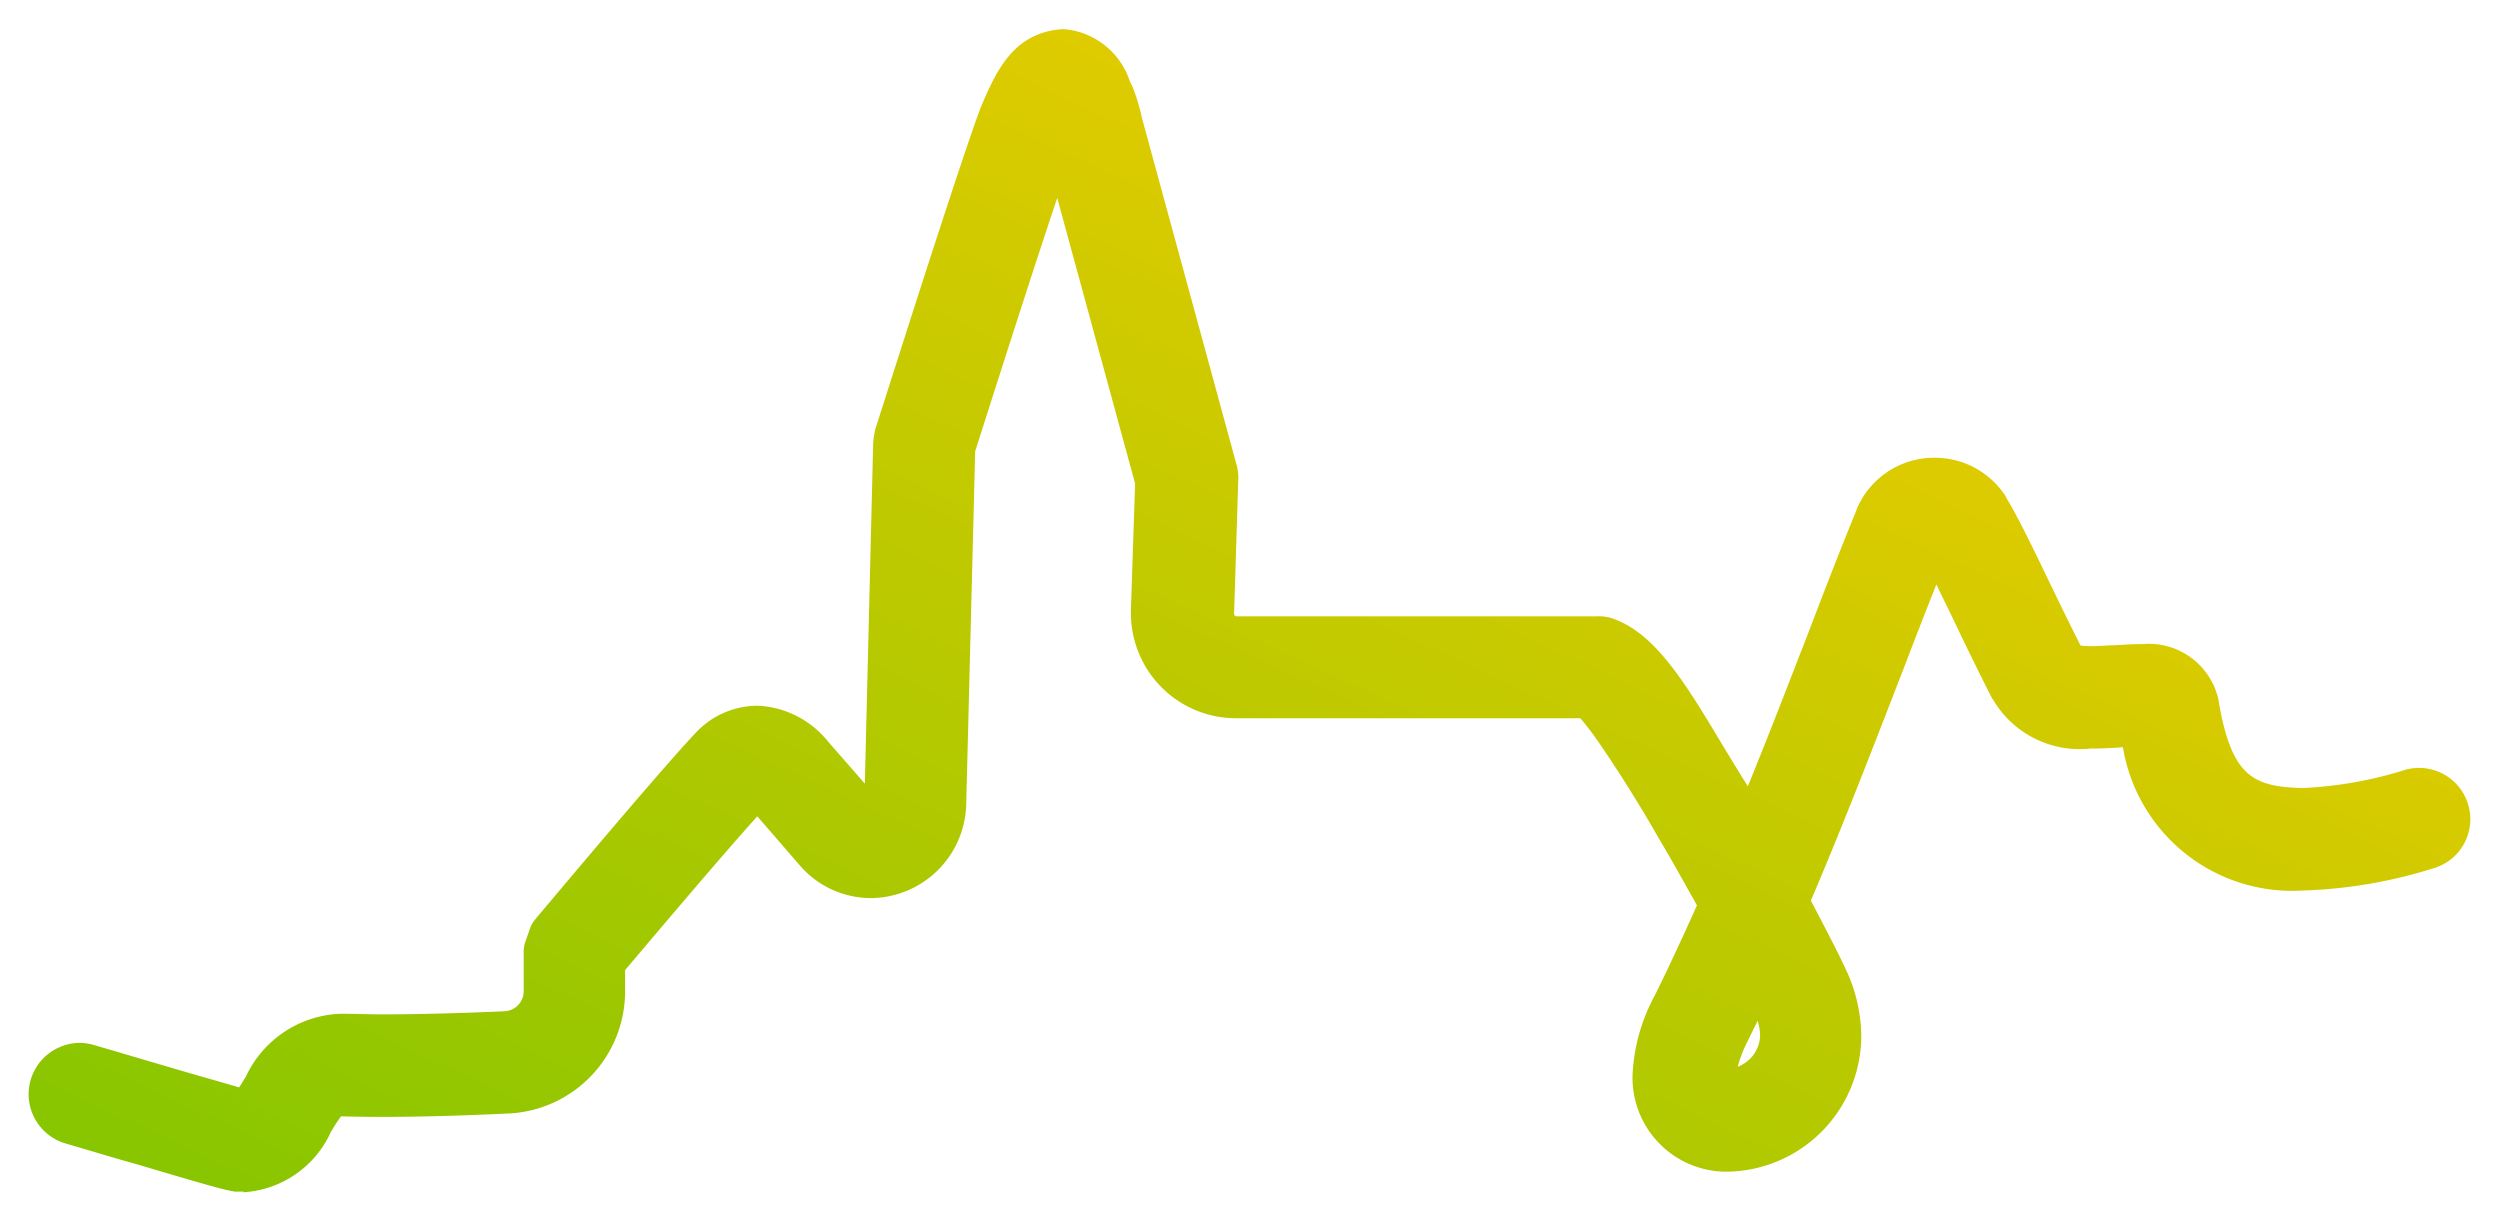 <svg xmlns="http://www.w3.org/2000/svg" width="44.205" height="21.57"><defs><linearGradient id="a" x2=".953" y1="1" gradientUnits="objectBoundingBox"><stop offset="0" stop-color="#84c600"/><stop offset="1" stop-color="#ffcd00"/></linearGradient></defs><path fill="url(#a)" stroke="rgba(0,0,0,0)" stroke-miterlimit="10" d="M19692.807-5065.978h-.113a.141.141 0 0 1-.045 0c-.178-.025-.559-.134-1.738-.485-.365-.1-.781-.228-1.258-.367a.908.908 0 0 1-.613-1.129.912.912 0 0 1 .865-.649.911.911 0 0 1 .258.04c.783.228 1.525.451 2.031.594.223.064.4.114.529.154.045-.064.09-.144.119-.188a1.925 1.925 0 0 1 1.658-1.114h.064c.209 0 .447.01.7.01.758 0 1.59-.03 2.154-.055a.355.355 0 0 0 .338-.356v-.7a.556.556 0 0 1 .039-.2l.07-.2a.514.514 0 0 1 .107-.183l.02-.025c.506-.6 2.205-2.625 2.8-3.253a1.5 1.5 0 0 1 1.074-.485h.035a1.69 1.69 0 0 1 1.2.589.146.146 0 0 1 .033.04l.654.748.148-6.042c.006-.03.006-.054.01-.084l.016-.084a.371.371 0 0 1 .02-.084l.025-.079c.465-1.456 1.568-4.922 1.846-5.621 0-.005.006-.01.006-.015.242-.555.535-1.243 1.367-1.327a.569.569 0 0 1 .129 0 1.343 1.343 0 0 1 1.113.9.425.425 0 0 0 .035.074.147.147 0 0 0 .02.044 3.605 3.605 0 0 1 .168.56l1.67 6.121a.652.652 0 0 1 .02.084l.01.094a.675.675 0 0 1 0 .089l-.074 2.367a.046.046 0 0 0 .049.045h6.379a.141.141 0 0 1 .045 0h.039a1.375 1.375 0 0 1 .139.024c.777.243 1.313 1.129 1.986 2.253.143.233.287.476.445.723v.01c.387-.946.742-1.872 1.074-2.724.3-.788.59-1.535.848-2.159v-.01a1.485 1.485 0 0 1 1.377-.921h.016a1.489 1.489 0 0 1 1.258.7s0 0 0 .01c.193.317.441.822.723 1.411.18.372.383.792.59 1.2a1.539 1.539 0 0 0 .189.01c.113 0 .242-.01.381-.015s.3-.02.451-.02a.287.287 0 0 1 .064 0 1.261 1.261 0 0 1 1.357 1v.015c.232 1.347.623 1.5 1.471 1.53a7.15 7.15 0 0 0 1.826-.322.834.834 0 0 1 .248-.035.908.908 0 0 1 .871.664.9.9 0 0 1-.084.688.9.9 0 0 1-.545.426 8.564 8.564 0 0 1-2.316.391 3.033 3.033 0 0 1-3.164-2.531.118.118 0 0 0-.041 0c-.158.01-.336.02-.523.02h-.012a1.777 1.777 0 0 1-1.727-.876.005.005 0 0 1-.006 0 60.747 60.747 0 0 1-.678-1.382c-.109-.228-.219-.446-.312-.644-.184.46-.381.971-.584 1.5-.49 1.263-1.035 2.684-1.635 4.09.262.5.49.941.6 1.179a2.816 2.816 0 0 1 .291 1.228 2.406 2.406 0 0 1-2.367 2.387 1.662 1.662 0 0 1-1.678-1.679 3.228 3.228 0 0 1 .391-1.431c.242-.49.49-1.02.748-1.6-.232-.416-.455-.817-.674-1.184a24.124 24.124 0 0 0-1.059-1.693 5.697 5.697 0 0 0-.328-.431h-6.09a1.858 1.858 0 0 1-1.857-1.857v-.064l.074-2.228-1.377-5.051c-.316.941-.816 2.486-1.451 4.481l-.158 6.23a1.7 1.7 0 0 1-1.684 1.669h-.006a1.664 1.664 0 0 1-1.258-.584l-.746-.862c-.609.674-1.793 2.075-2.338 2.719v.372a2.163 2.163 0 0 1-2.061 2.164h-.006c-.846.04-1.6.06-2.238.06-.262 0-.5-.005-.717-.01a2.533 2.533 0 0 0-.154.233l-.025.04a1.817 1.817 0 0 1-1.559 1.07Zm26.594-2.665a2.211 2.211 0 0 0-.178.456.608.608 0 0 0 .395-.544.951.951 0 0 0-.043-.268l-.175.356Z" data-name="Union 3" transform="translate(-19688.496 5087.048)"/></svg>